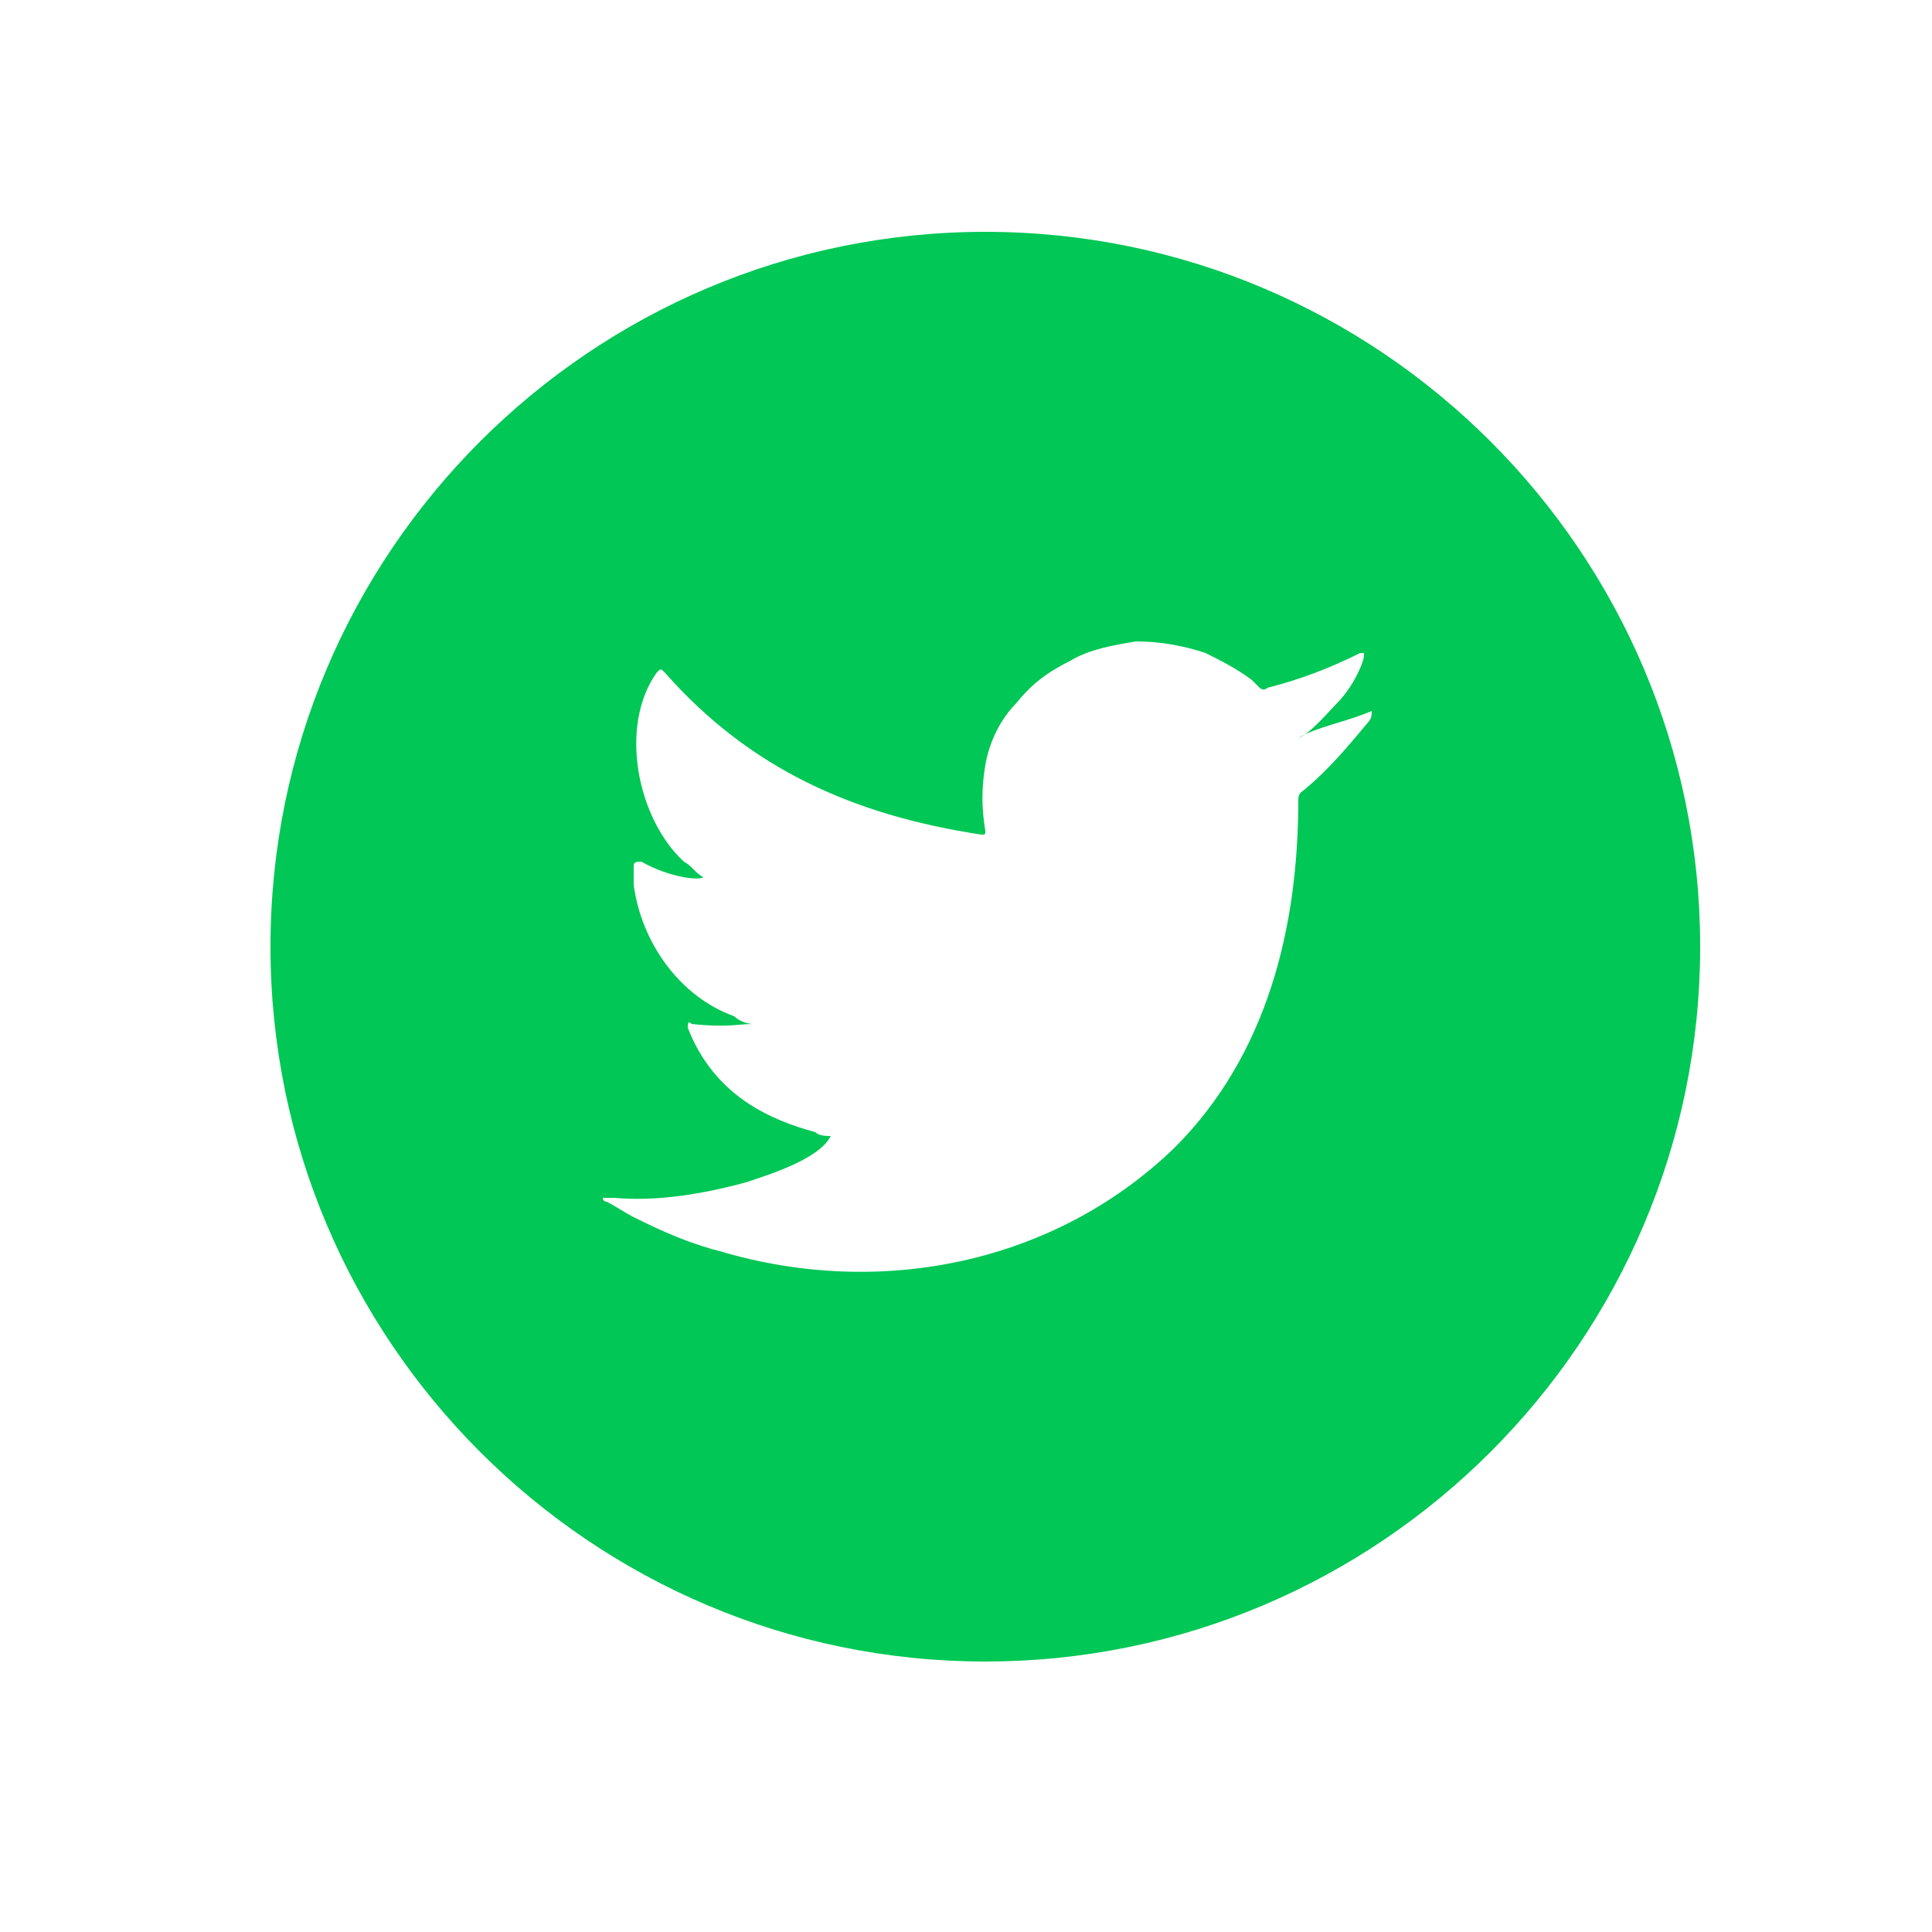 <?xml version="1.0" encoding="utf-8"?>
<!-- Generator: Adobe Illustrator 25.0.1, SVG Export Plug-In . SVG Version: 6.00 Build 0)  -->
<svg version="1.1" id="Layer_1" xmlns="http://www.w3.org/2000/svg" xmlns:xlink="http://www.w3.org/1999/xlink" x="0px" y="0px"
	 viewBox="0 0 50 50" style="enable-background:new 0 0 50 50;" xml:space="preserve">
<style type="text/css">
	.st0{fill:#00C755;}
</style>
<path class="st0" d="M25.5,6C15.3,6,7,14.3,7,24.5S15.3,43,25.5,43C35.7,43,44,34.7,44,24.5S35.7,6,25.5,6z M35.5,18.4
	c0,0.1,0,0.2-0.1,0.3c-0.5,0.6-1,1.2-1.6,1.7c-0.1,0.1-0.2,0.1-0.2,0.3c0,3.3-0.8,6.6-3.2,9c-3.1,3-7.6,3.9-11.7,2.7
	c-0.8-0.2-1.5-0.5-2.3-0.9c-0.2-0.1-0.5-0.3-0.7-0.4c-0.1,0-0.1-0.1-0.1-0.1c0,0,0.1,0,0.3,0c1.1,0.1,2.3-0.1,3.4-0.4
	c0.6-0.2,1.9-0.6,2.2-1.2c0,0,0,0,0,0c-0.1,0-0.3,0-0.4-0.1c-1.1-0.3-2.6-0.9-3.3-2.7c0-0.1,0-0.2,0.1-0.1c0.9,0.1,1.2,0,1.6,0
	c-0.2,0-0.4-0.1-0.5-0.2c-1.4-0.5-2.4-1.9-2.6-3.4c0-0.2,0-0.3,0-0.5c0-0.1,0.1-0.1,0.2-0.1c0.7,0.4,1.5,0.5,1.6,0.4
	c-0.2-0.1-0.3-0.3-0.5-0.4c-1.2-1.1-1.7-3.5-0.7-4.9c0.1-0.1,0.1-0.1,0.2,0c2.2,2.5,4.9,3.7,8.2,4.2c0.1,0,0.1,0,0.1-0.1
	c-0.1-0.6-0.1-1.1,0-1.7c0.1-0.6,0.4-1.2,0.8-1.6c0.4-0.5,0.8-0.8,1.4-1.1c0.5-0.3,1.1-0.4,1.7-0.5c0.6,0,1.2,0.1,1.8,0.3
	c0.4,0.2,0.8,0.4,1.2,0.7c0.1,0.1,0.1,0.1,0.2,0.2c0,0,0.1,0.1,0.2,0c0.8-0.2,1.6-0.5,2.4-0.9c0,0,0.1,0,0.1,0c0,0,0,0.1,0,0.1
	c-0.1,0.4-0.4,0.9-0.7,1.2c-0.2,0.2-0.7,0.8-1,0.9C34.1,18.8,34.8,18.7,35.5,18.4C35.5,18.3,35.5,18.3,35.5,18.4
	C35.5,18.4,35.5,18.4,35.5,18.4z"/>
</svg>
